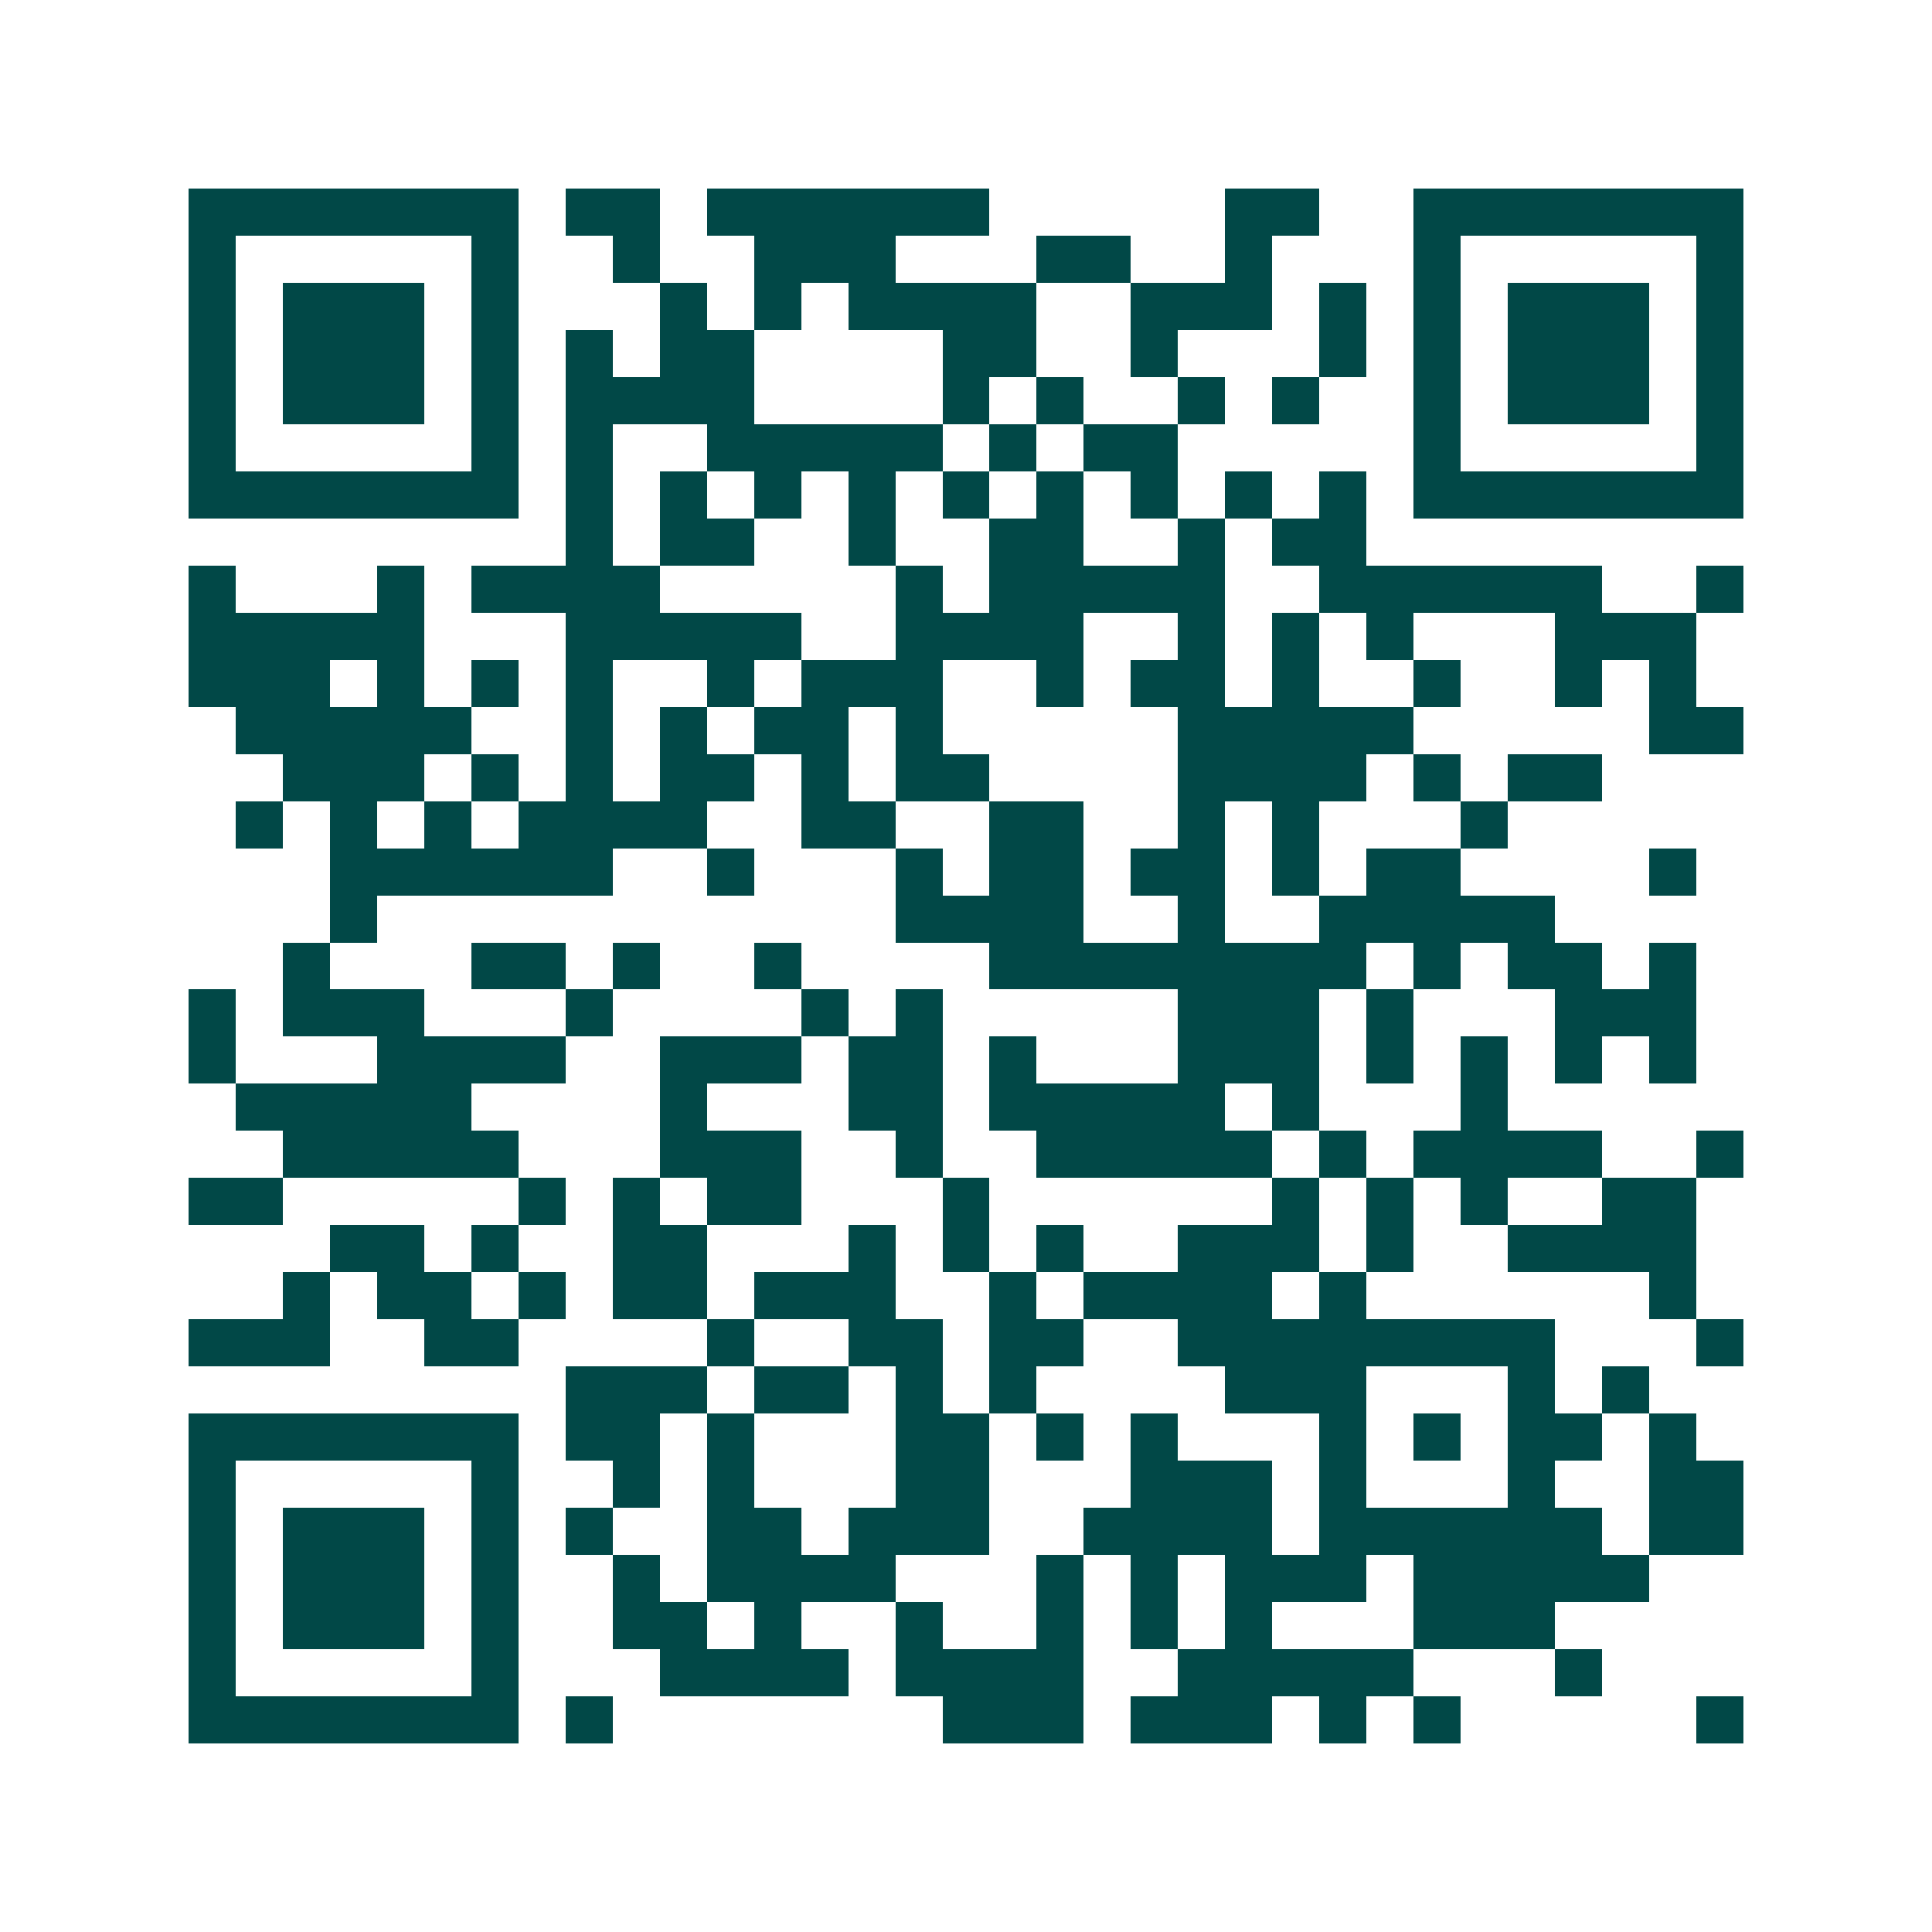 <svg xmlns="http://www.w3.org/2000/svg" width="200" height="200" viewBox="0 0 41 41" shape-rendering="crispEdges"><path fill="#ffffff" d="M0 0h41v41H0z"/><path stroke="#014847" d="M4 4.5h7m1 0h2m1 0h6m5 0h2m2 0h7M4 5.5h1m5 0h1m2 0h1m2 0h3m3 0h2m2 0h1m3 0h1m5 0h1M4 6.5h1m1 0h3m1 0h1m3 0h1m1 0h1m1 0h4m2 0h3m1 0h1m1 0h1m1 0h3m1 0h1M4 7.5h1m1 0h3m1 0h1m1 0h1m1 0h2m4 0h2m2 0h1m3 0h1m1 0h1m1 0h3m1 0h1M4 8.5h1m1 0h3m1 0h1m1 0h4m4 0h1m1 0h1m2 0h1m1 0h1m2 0h1m1 0h3m1 0h1M4 9.5h1m5 0h1m1 0h1m2 0h5m1 0h1m1 0h2m5 0h1m5 0h1M4 10.5h7m1 0h1m1 0h1m1 0h1m1 0h1m1 0h1m1 0h1m1 0h1m1 0h1m1 0h1m1 0h7M12 11.5h1m1 0h2m2 0h1m2 0h2m2 0h1m1 0h2M4 12.5h1m3 0h1m1 0h4m5 0h1m1 0h5m2 0h6m2 0h1M4 13.5h5m3 0h5m2 0h4m2 0h1m1 0h1m1 0h1m3 0h3M4 14.5h3m1 0h1m1 0h1m1 0h1m2 0h1m1 0h3m2 0h1m1 0h2m1 0h1m2 0h1m2 0h1m1 0h1M5 15.5h5m2 0h1m1 0h1m1 0h2m1 0h1m5 0h5m5 0h2M6 16.5h3m1 0h1m1 0h1m1 0h2m1 0h1m1 0h2m4 0h4m1 0h1m1 0h2M5 17.5h1m1 0h1m1 0h1m1 0h4m2 0h2m2 0h2m2 0h1m1 0h1m3 0h1M7 18.5h6m2 0h1m3 0h1m1 0h2m1 0h2m1 0h1m1 0h2m4 0h1M7 19.5h1m11 0h4m2 0h1m2 0h5M6 20.5h1m3 0h2m1 0h1m2 0h1m4 0h8m1 0h1m1 0h2m1 0h1M4 21.5h1m1 0h3m3 0h1m4 0h1m1 0h1m5 0h3m1 0h1m3 0h3M4 22.5h1m3 0h4m2 0h3m1 0h2m1 0h1m3 0h3m1 0h1m1 0h1m1 0h1m1 0h1M5 23.5h5m4 0h1m3 0h2m1 0h5m1 0h1m3 0h1M6 24.5h5m3 0h3m2 0h1m2 0h5m1 0h1m1 0h4m2 0h1M4 25.5h2m5 0h1m1 0h1m1 0h2m3 0h1m6 0h1m1 0h1m1 0h1m2 0h2M7 26.5h2m1 0h1m2 0h2m3 0h1m1 0h1m1 0h1m2 0h3m1 0h1m2 0h4M6 27.5h1m1 0h2m1 0h1m1 0h2m1 0h3m2 0h1m1 0h4m1 0h1m6 0h1M4 28.5h3m2 0h2m4 0h1m2 0h2m1 0h2m2 0h8m3 0h1M12 29.5h3m1 0h2m1 0h1m1 0h1m4 0h3m3 0h1m1 0h1M4 30.5h7m1 0h2m1 0h1m3 0h2m1 0h1m1 0h1m3 0h1m1 0h1m1 0h2m1 0h1M4 31.5h1m5 0h1m2 0h1m1 0h1m3 0h2m3 0h3m1 0h1m3 0h1m2 0h2M4 32.5h1m1 0h3m1 0h1m1 0h1m2 0h2m1 0h3m2 0h4m1 0h6m1 0h2M4 33.5h1m1 0h3m1 0h1m2 0h1m1 0h4m3 0h1m1 0h1m1 0h3m1 0h5M4 34.5h1m1 0h3m1 0h1m2 0h2m1 0h1m2 0h1m2 0h1m1 0h1m1 0h1m3 0h3M4 35.5h1m5 0h1m3 0h4m1 0h4m2 0h5m3 0h1M4 36.5h7m1 0h1m7 0h3m1 0h3m1 0h1m1 0h1m5 0h1"/></svg>
